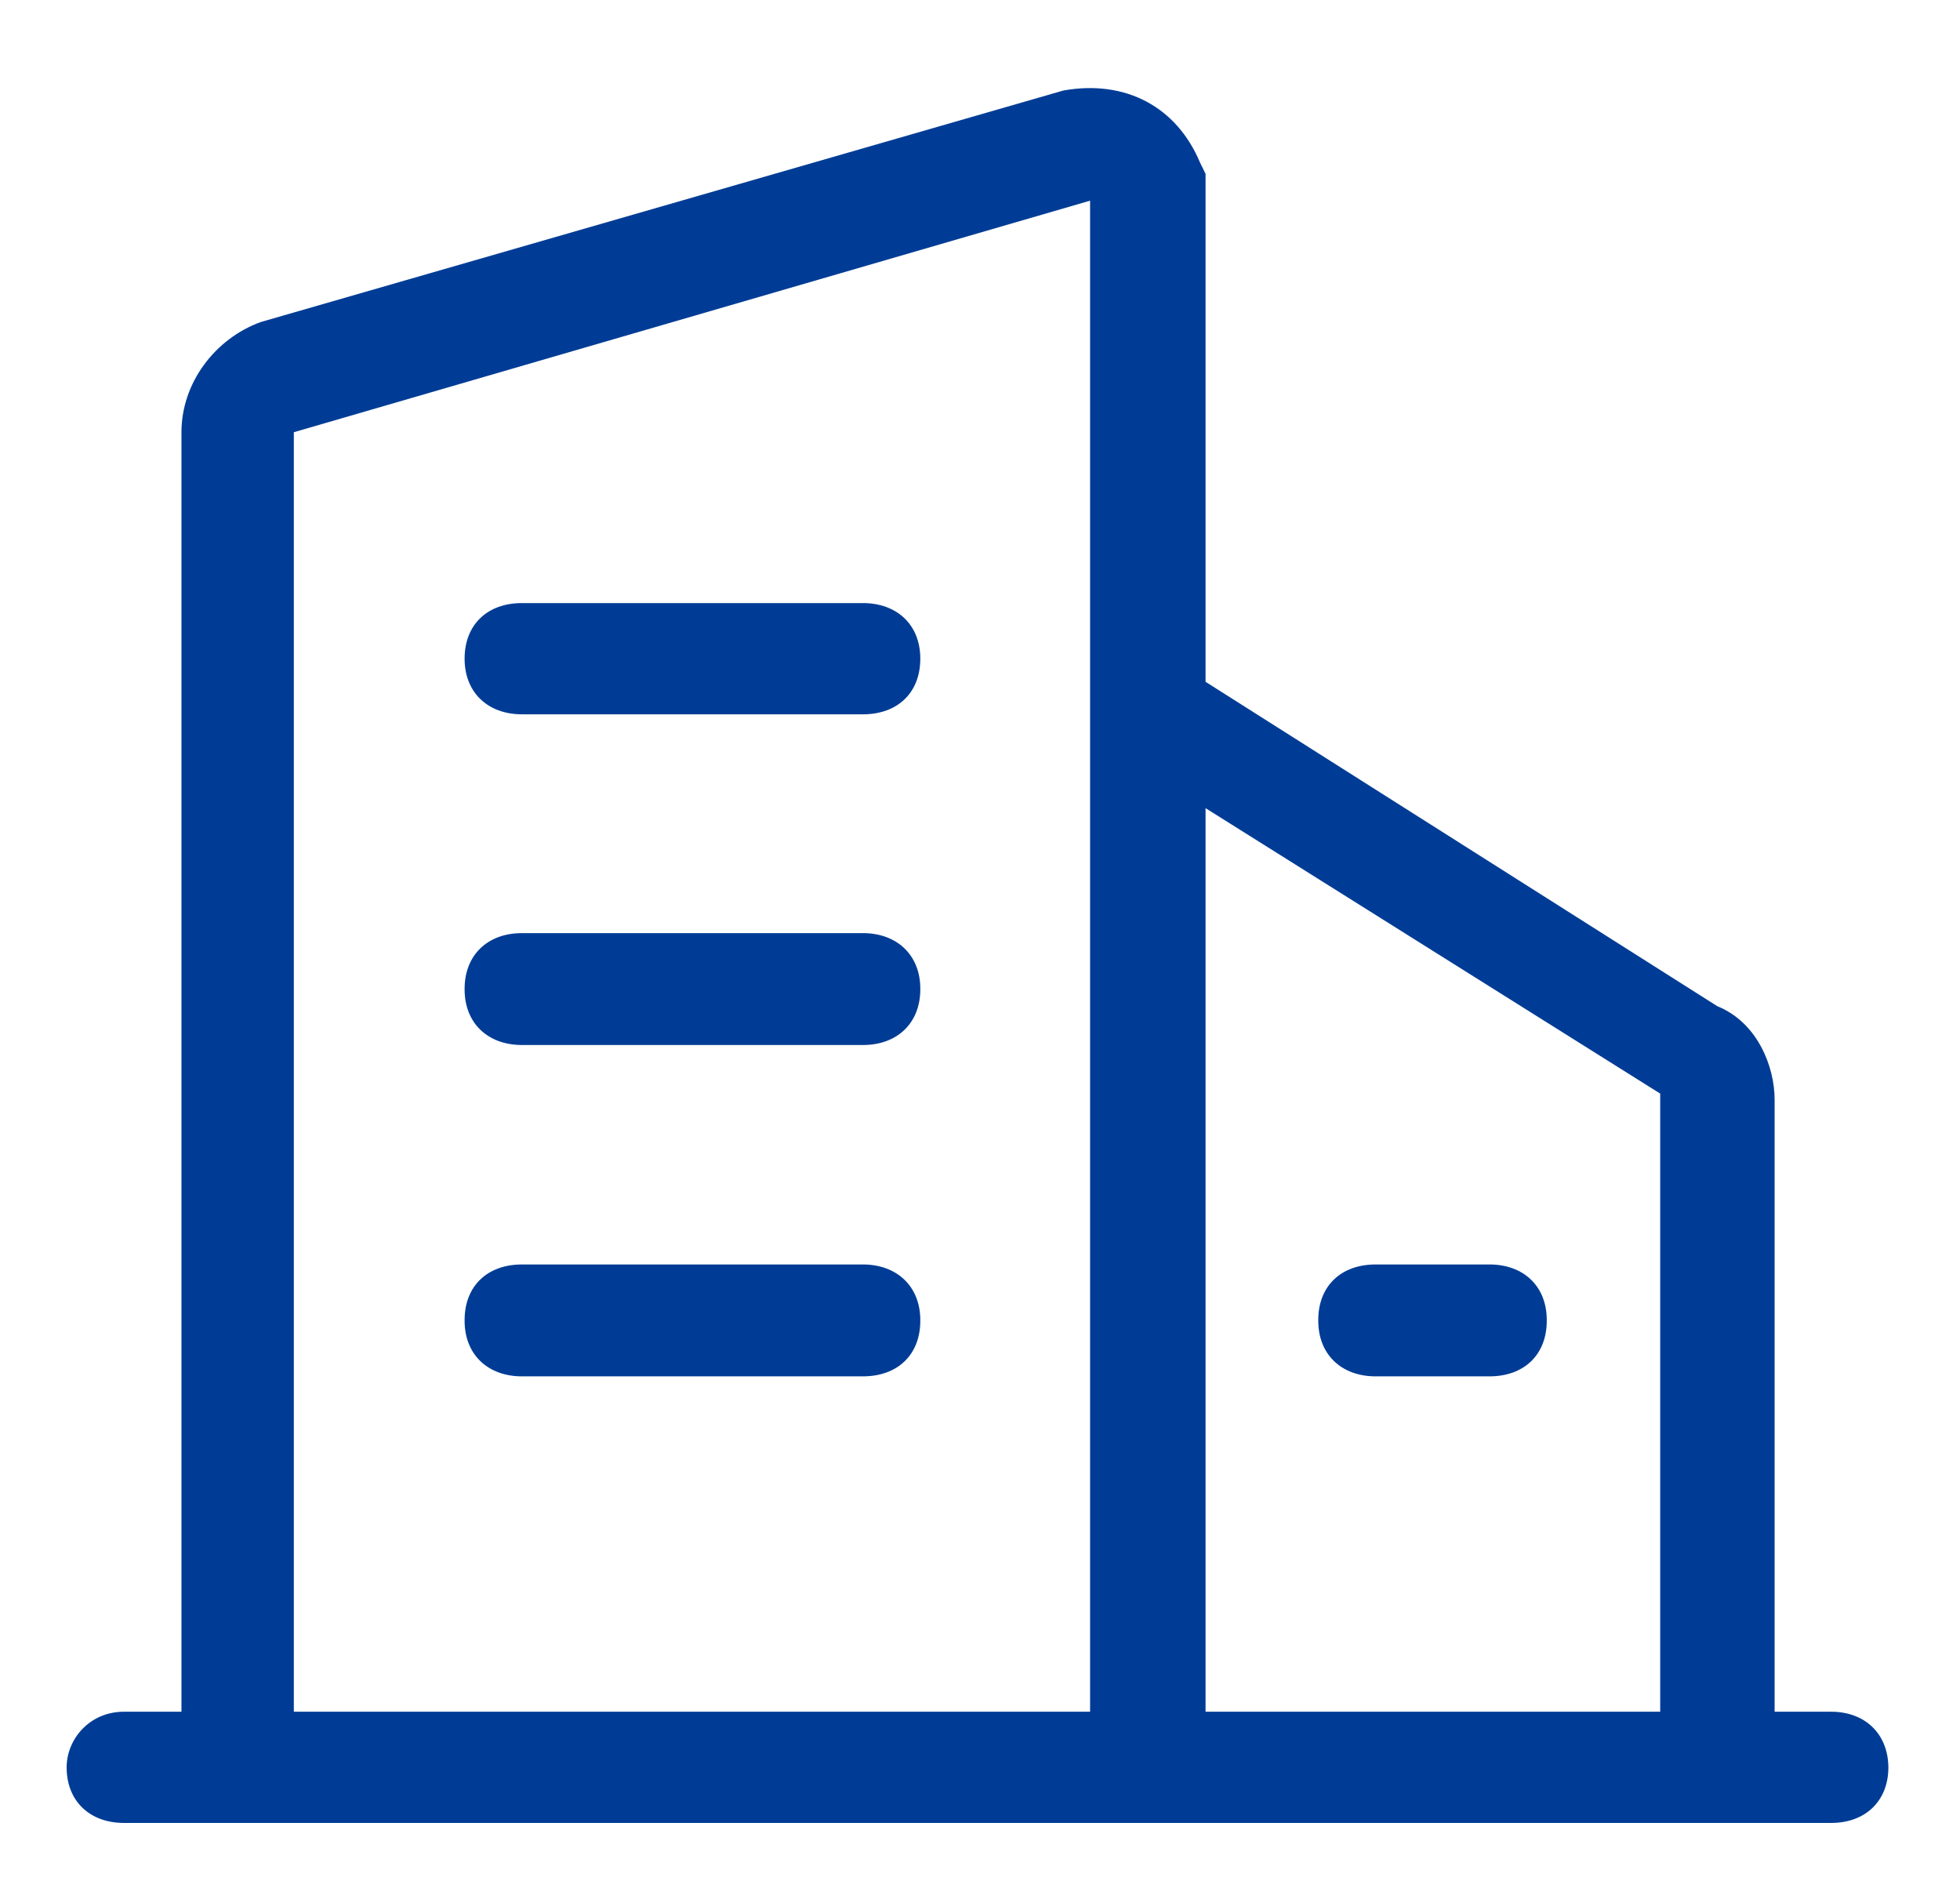<svg xmlns="http://www.w3.org/2000/svg" xmlns:xlink="http://www.w3.org/1999/xlink" fill="none" version="1.1" width="24" height="23.256" viewBox="0 0 24 23.256"><defs><clipPath id="master_svg0_159_19801"><rect x="0" y="0" width="24" height="23.256" rx="0"/></clipPath></defs><g clip-path="url(#master_svg0_159_19801)"><g><path d="M22.42,20.958L21.73,20.958L21.73,13.464C21.73,13.062,21.523,12.52,21.027,12.319L14.762,8.348L14.762,2.129L14.694,1.99C14.41,1.313,13.788,0.972,13.022,1.108L3.196,3.942C2.637,4.143,2.222,4.685,2.222,5.292L2.222,20.958L1.519,20.958C1.092,20.958,0.816,21.299,0.816,21.639C0.816,22.054,1.1,22.32,1.519,22.32L22.42,22.32C22.848,22.32,23.123,22.046,23.123,21.639C23.119,21.225,22.835,20.958,22.42,20.958ZM20.329,13.39L20.329,20.958L14.762,20.958L14.762,9.895L20.329,13.39ZM3.598,5.292L13.348,2.457L13.348,20.958L3.598,20.958L3.598,5.292ZM10.566,7.384L6.392,7.384C5.964,7.384,5.689,7.651,5.689,8.065C5.689,8.479,5.973,8.746,6.392,8.746L10.566,8.746C10.994,8.746,11.269,8.479,11.269,8.065C11.269,7.647,10.981,7.384,10.566,7.384ZM10.566,11.425L6.392,11.425C5.964,11.425,5.689,11.7,5.689,12.106L5.689,12.114C5.689,12.528,5.973,12.795,6.392,12.795L10.566,12.795C10.994,12.795,11.269,12.52,11.269,12.114L11.269,12.11L11.269,12.106C11.269,11.691,10.981,11.425,10.566,11.425ZM10.566,15.482L6.392,15.482C5.964,15.482,5.689,15.749,5.689,16.163L5.689,16.171C5.689,16.585,5.973,16.852,6.392,16.852L10.566,16.852C10.994,16.852,11.269,16.585,11.269,16.171L11.269,16.167L11.269,16.163C11.269,15.749,10.981,15.482,10.566,15.482ZM16.142,16.171C16.142,16.585,16.426,16.852,16.845,16.852L18.238,16.852C18.665,16.852,18.94,16.585,18.94,16.171L18.94,16.167L18.94,16.163C18.94,15.749,18.657,15.482,18.238,15.482L16.845,15.482C16.417,15.482,16.142,15.749,16.142,16.163L16.142,16.171Z" fill="#003C95" fill-opacity="1"/></g></g></svg>